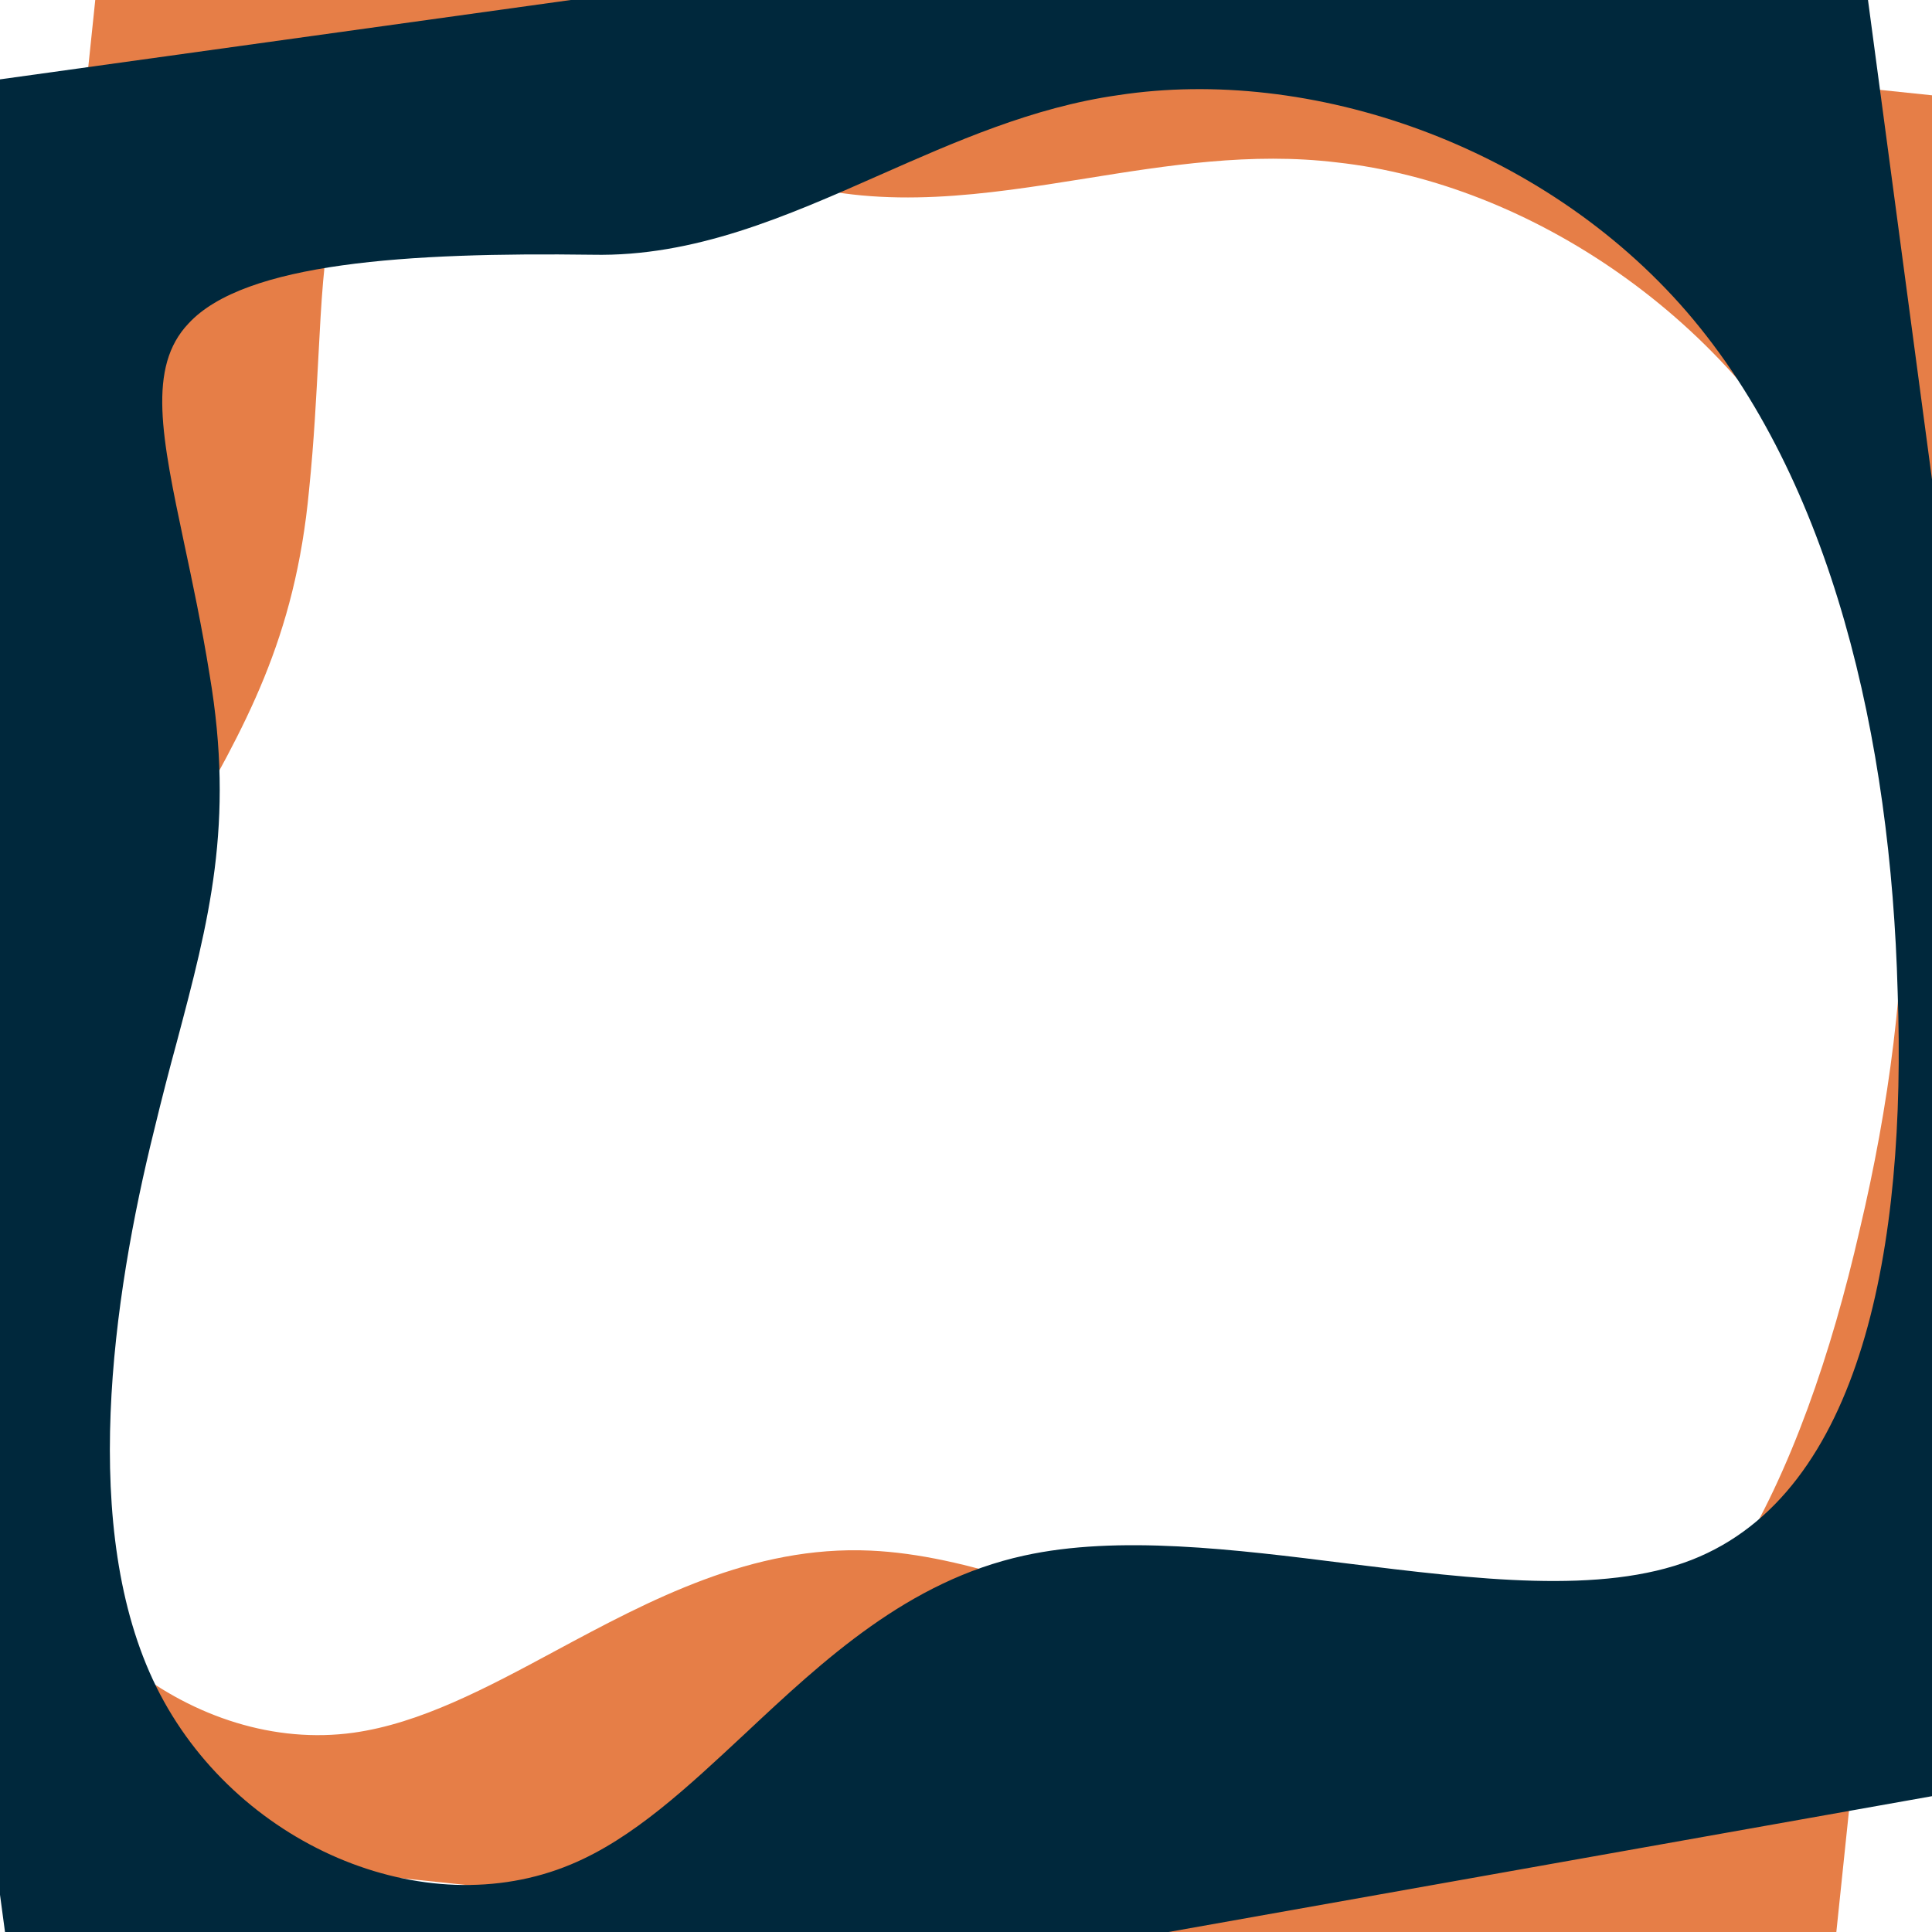 <?xml version="1.0" encoding="UTF-8"?>
<svg xmlns="http://www.w3.org/2000/svg" xmlns:xlink="http://www.w3.org/1999/xlink" viewBox="0 0 540 540">
  <defs>
    <style>
      .cls-1 {
        fill: none;
      }

      .cls-2 {
        clip-path: url(#clippath);
      }

      .cls-3 {
        fill: #e67e47;
      }

      .cls-3, .cls-4 {
        fill-rule: evenodd;
        mix-blend-mode: multiply;
      }

      .cls-4 {
        fill: #00283c;
      }

      .cls-5 {
        isolation: isolate;
      }
    </style>
    <clipPath id="clippath">
      <rect class="cls-1" y="0" width="540" height="540"/>
    </clipPath>
  </defs>
  <g class="cls-5">
    <g id="Layer_1" data-name="Layer 1">
      <g class="cls-2">
        <g>
          <path class="cls-3" d="m566.5,29.4L29.4-26.6-26.6,510.5l537.1,56L566.5,29.4ZM-.5,406.6c9.7,48.2,55.2,83.8,99.3,77.7,18.6-2.6,37-12.4,56.3-22.8,26.6-14.3,55.1-29.6,88.2-28.1,26.9,1.2,57.1,13.4,86.8,25.3,33.5,13.5,66.3,26.8,93.2,23.7,51-5.8,80.7-69.6,96.5-138.7,16.3-68.7,19.1-142.6-8.1-198.8-27.1-55.7-84.3-93.6-138-99.5-24-2.9-47.3.8-70.3,4.5-28.1,4.5-55.7,8.8-83.1.9-49.9-13.9-94.7-22.8-114.3-10.4-14.4,8.8-15.4,28.8-17,59.2-.6,11.1-1.2,23.5-2.6,37.2-3.9,41.9-17.9,66.3-35.3,96.7-4,6.9-8.1,14.2-12.4,22.1C15.5,298.4-10.2,358.8-.5,406.6Z"/>
          <path class="cls-4" d="m515.5-49.5L-67,31.5,9,596.5l579-103L515.5-49.5ZM43.7,471.5c21.8,44.1,74.8,66.8,115.9,49.6,17.3-7.2,32.5-21.5,48.6-36.5,22.1-20.7,45.6-42.7,78-49.8,26.3-5.8,58.6-1.8,90.4,2.2,35.8,4.4,71,8.8,96.2-1,47.8-18.7,60.1-88,57.6-158.8-1.9-70.5-18.2-142.7-58.9-190-40.5-46.9-105.5-68.8-159-60.6-23.9,3.4-45.5,13-66.8,22.4-26,11.5-51.6,22.8-80.1,22.2-51.6-.7-97.2,2.2-112.9,19.2-11.6,12.2-7.5,31.8-1.2,61.6,2.3,10.8,4.9,23,7.1,36.7,7,41.5-.2,68.7-9.2,102.6-2.1,7.7-4.2,15.8-6.3,24.5-11.7,47.1-21,112,.6,155.7h0Z"/>
        </g>
      </g>
    </g>
  </g>
</svg>